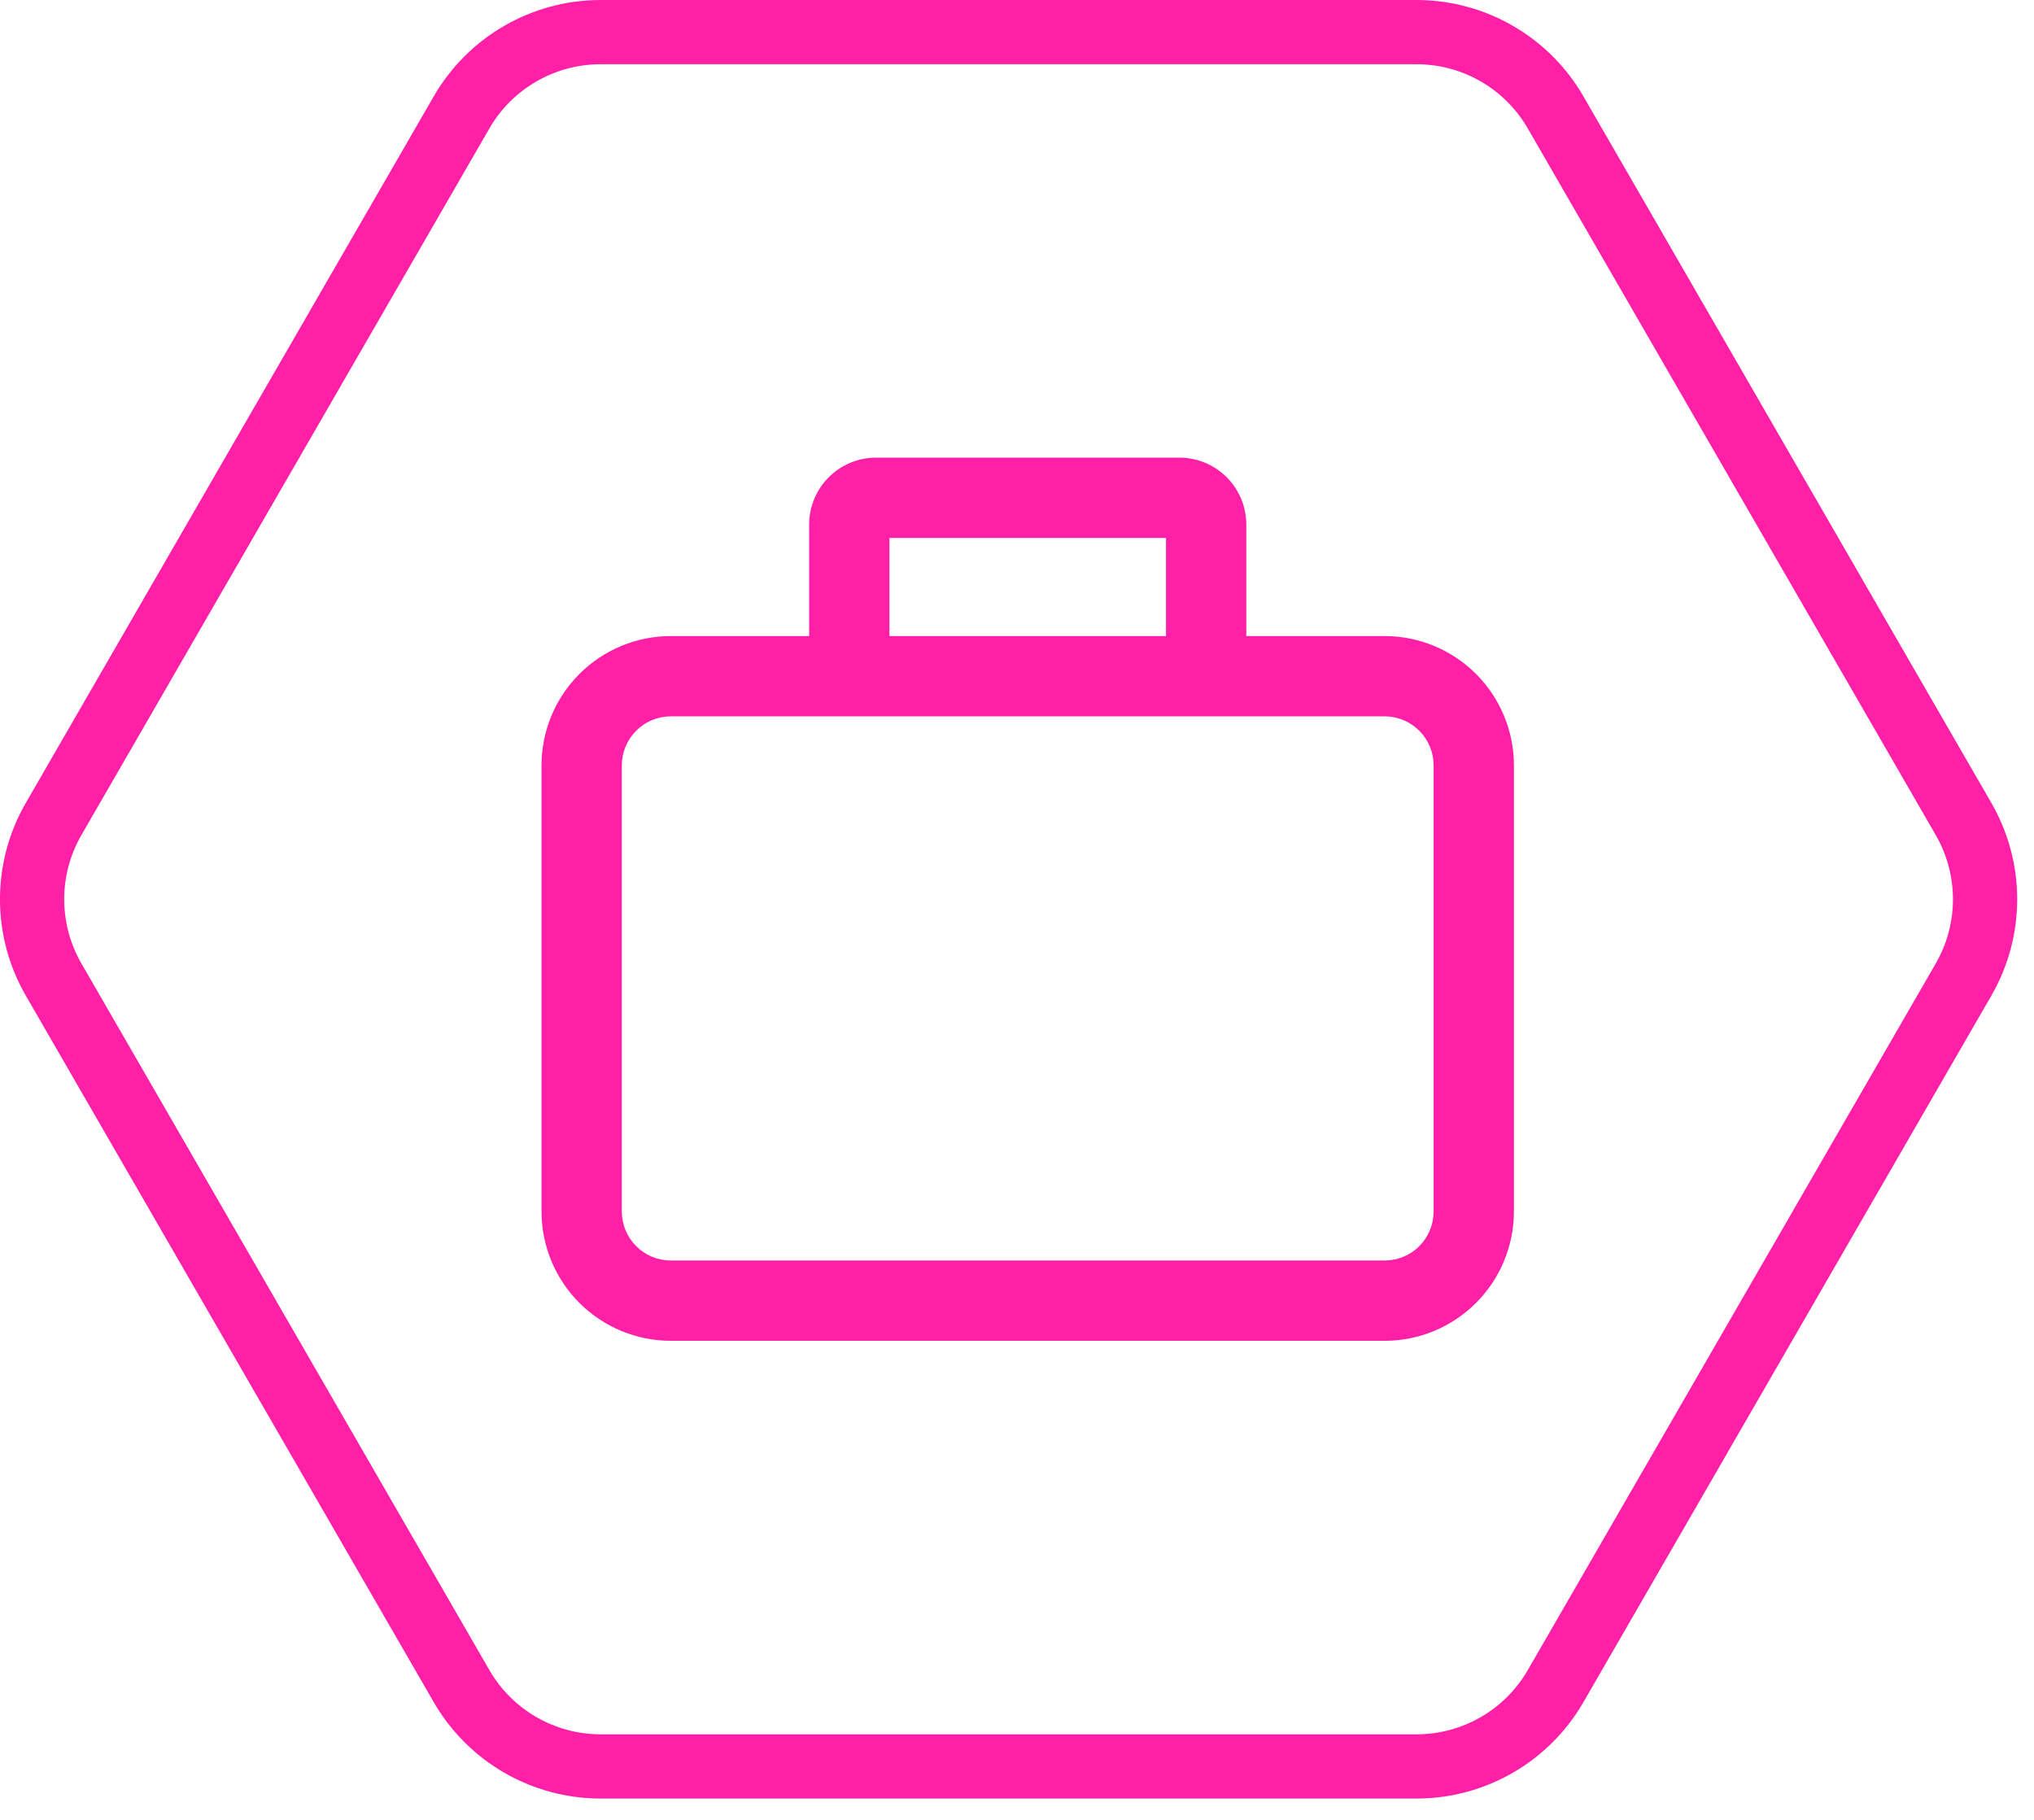 <svg fill="none" height="85" viewBox="0 0 95 85" width="95" xmlns="http://www.w3.org/2000/svg"><path d="m91.71 45.752-19.054 33.002c-1.34 2.321-3.816 3.75-6.495 3.75h-38.108c-2.679 0-5.155-1.429-6.495-3.75l-19.054-33.002c-1.34-2.321-1.34-5.179 0-7.5l19.054-33.002c1.34-2.321 3.816-3.75 6.495-3.75h38.108c2.679 0 5.155 1.429 6.495 3.75l19.054 33.002c1.34 2.321 1.34 5.179 0 7.5z" stroke="#ff20a7" stroke-width="3"/><path clip-rule="evenodd" d="m41.542 25.125v4.583h12.917v-4.583zm16.667 4.583v-5.208c0-.829-.329-1.624-.915-2.21-.586-.586-1.381-.915-2.21-.915h-14.167c-.829 0-1.624.329-2.21.915-.586.586-.915 1.381-.915 2.21v5.208h-6.458c-1.602 0-3.139.637-4.272 1.77s-1.77 2.67-1.77 4.272v20.833c0 1.602.637 3.139 1.77 4.272 1.133 1.133 2.67 1.77 4.272 1.77h33.333c1.602 0 3.139-.636 4.272-1.77 1.133-1.133 1.77-2.67 1.77-4.272v-20.833c0-1.602-.636-3.139-1.77-4.272-1.133-1.133-2.67-1.77-4.272-1.77zm-26.875 3.75c-.608 0-1.191.241-1.62.671-.43.43-.671 1.013-.671 1.621v20.833c0 .608.241 1.191.671 1.621.43.43 1.013.671 1.62.671h33.333c.608 0 1.191-.241 1.621-.671s.671-1.013.671-1.621v-20.833c0-.608-.241-1.191-.671-1.621-.43-.43-1.013-.671-1.621-.671z" fill="#ff20a7" fill-rule="evenodd"/></svg>